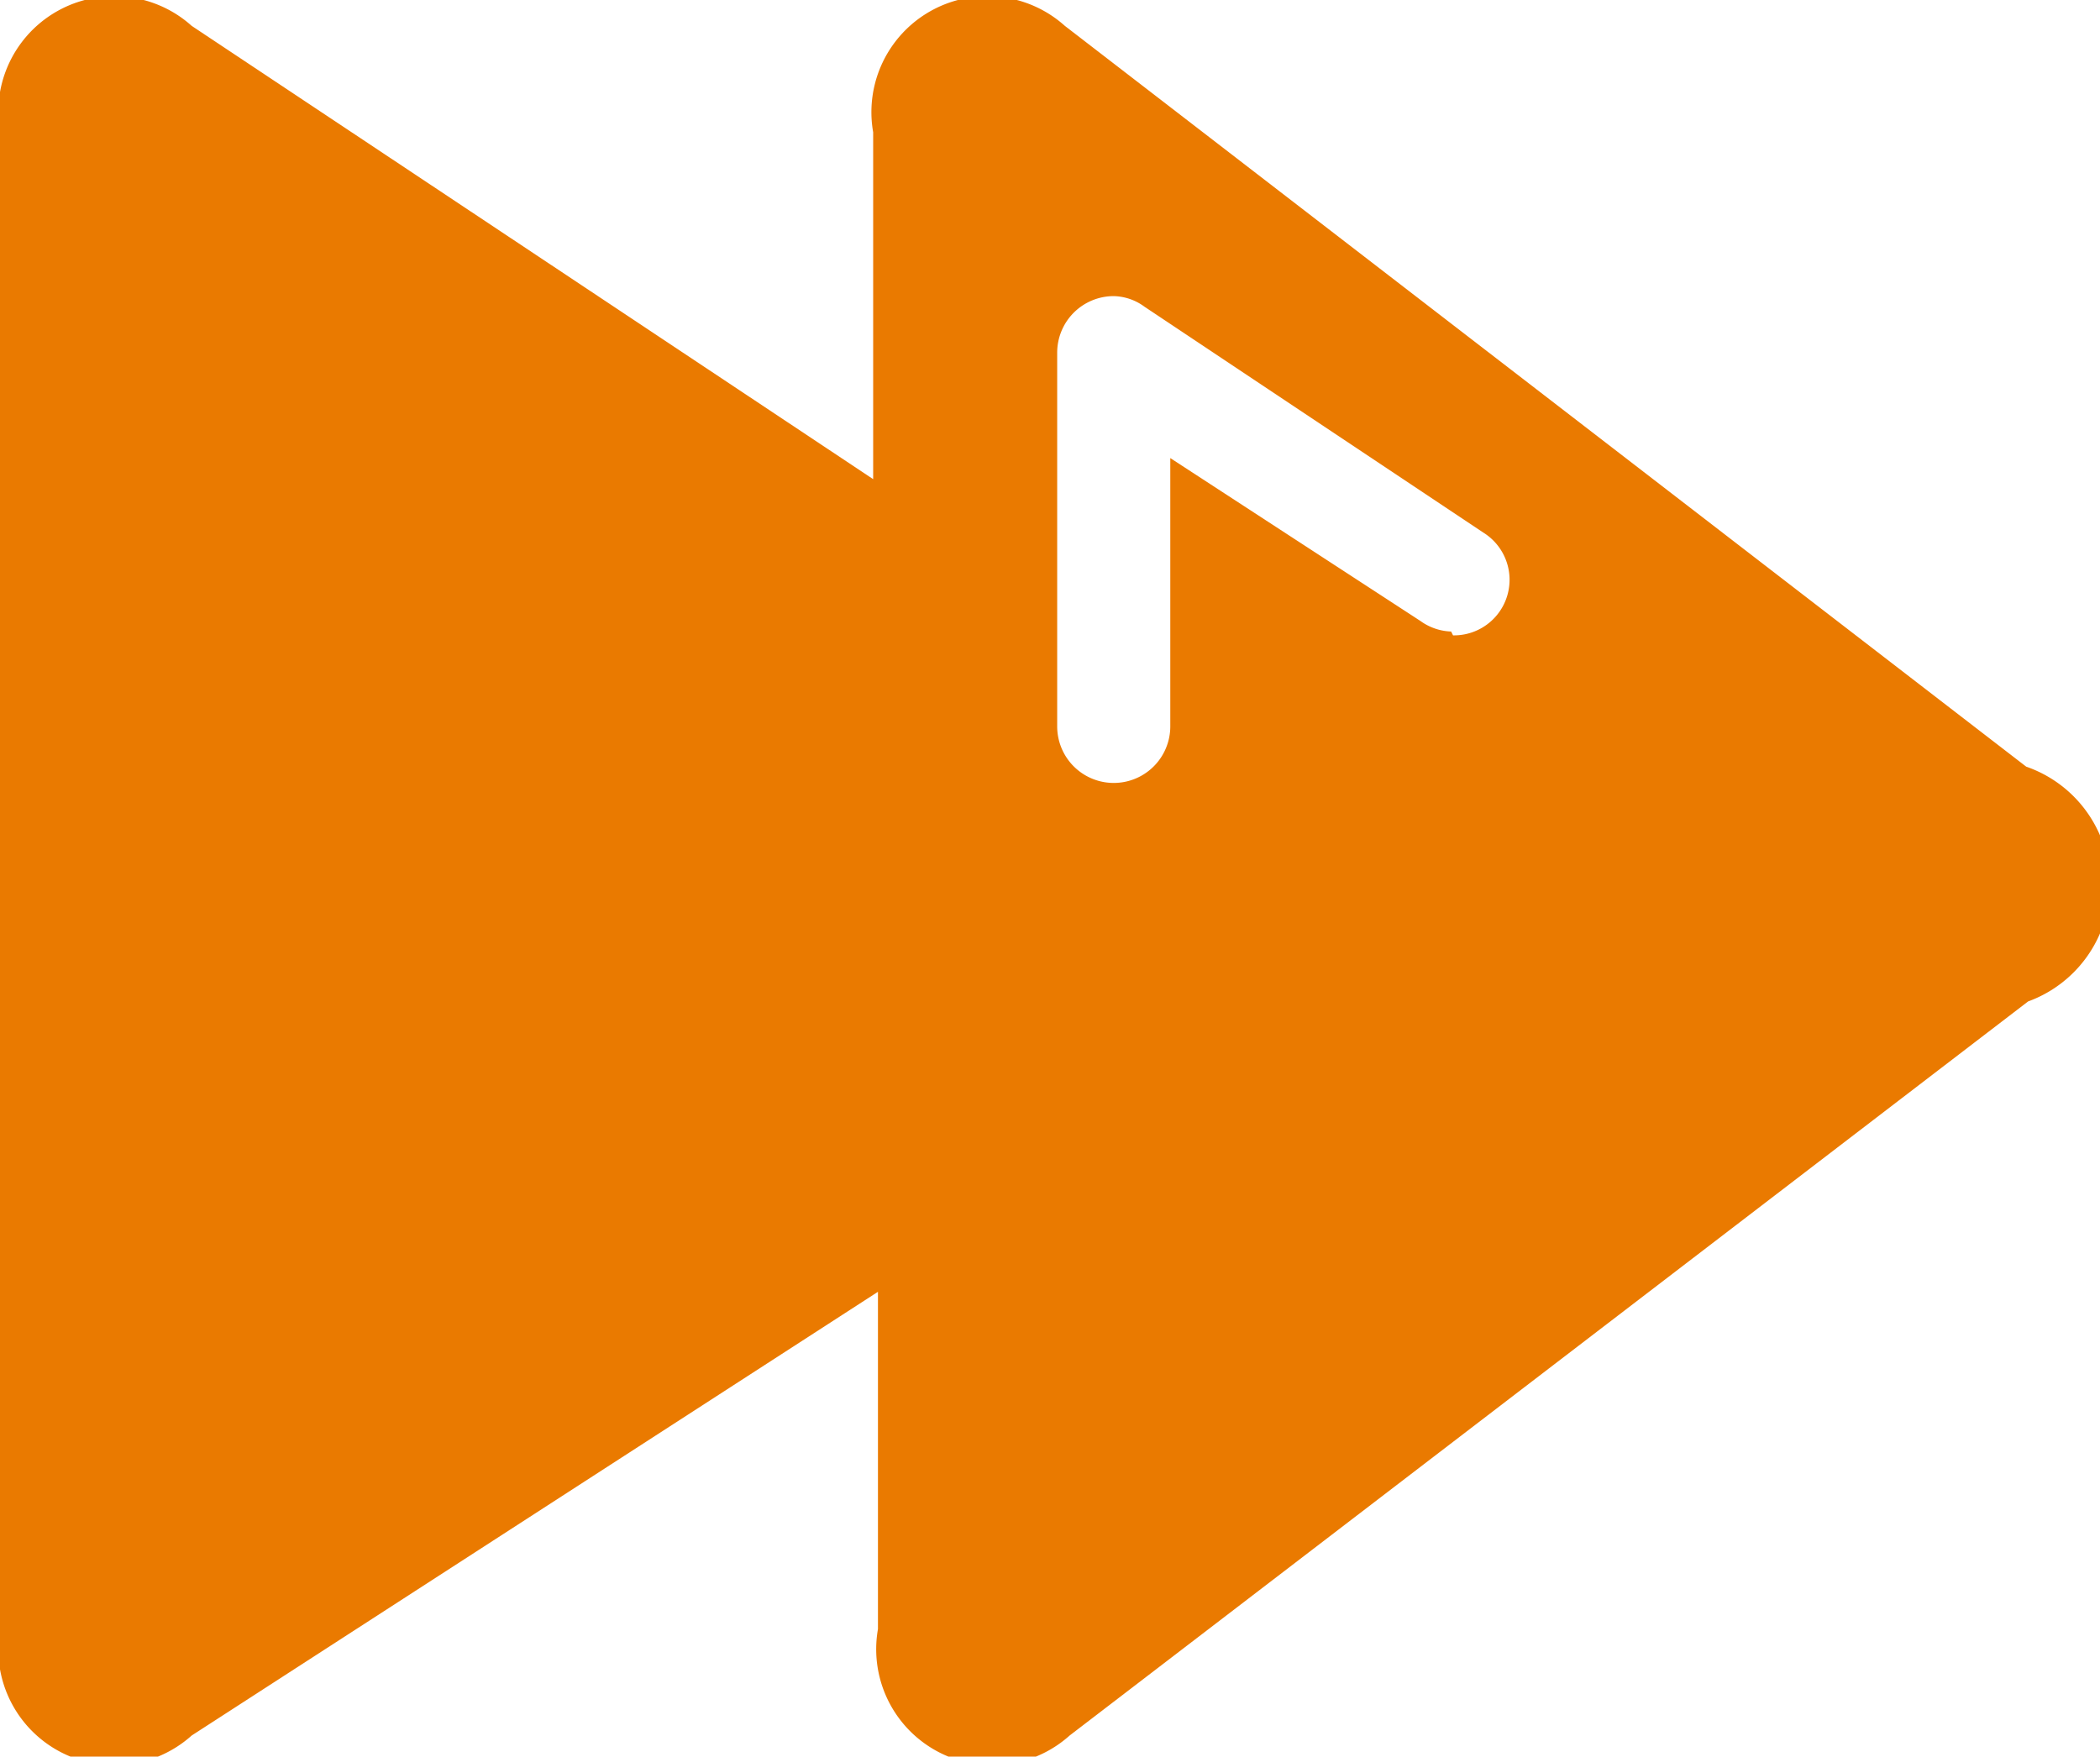 <svg xmlns="http://www.w3.org/2000/svg" viewBox="0 0 21.91 18.33">
  <title>Plan de travail 209</title>
  <path d="M21.14,8,11.11.27a1.21,1.21,0,0,0-2,1.11V5L2,.27A1.21,1.21,0,0,0,0,1.38V17a1.21,1.21,0,0,0,2,1.11l7.16-4.63V17a1.21,1.21,0,0,0,2,1.11l10-7.66A1.3,1.3,0,0,0,21.14,8Zm-6-1.41a.58.58,0,0,1-.32-.11h0L12.21,4.78V7.58a.59.59,0,1,1-1.18,0V3.68a.59.59,0,0,1,.59-.59.56.56,0,0,1,.32.11h0l3.54,2.36h0a.58.58,0,0,1-.32,1.07Z" fill="#ea7a00"/>
</svg>
